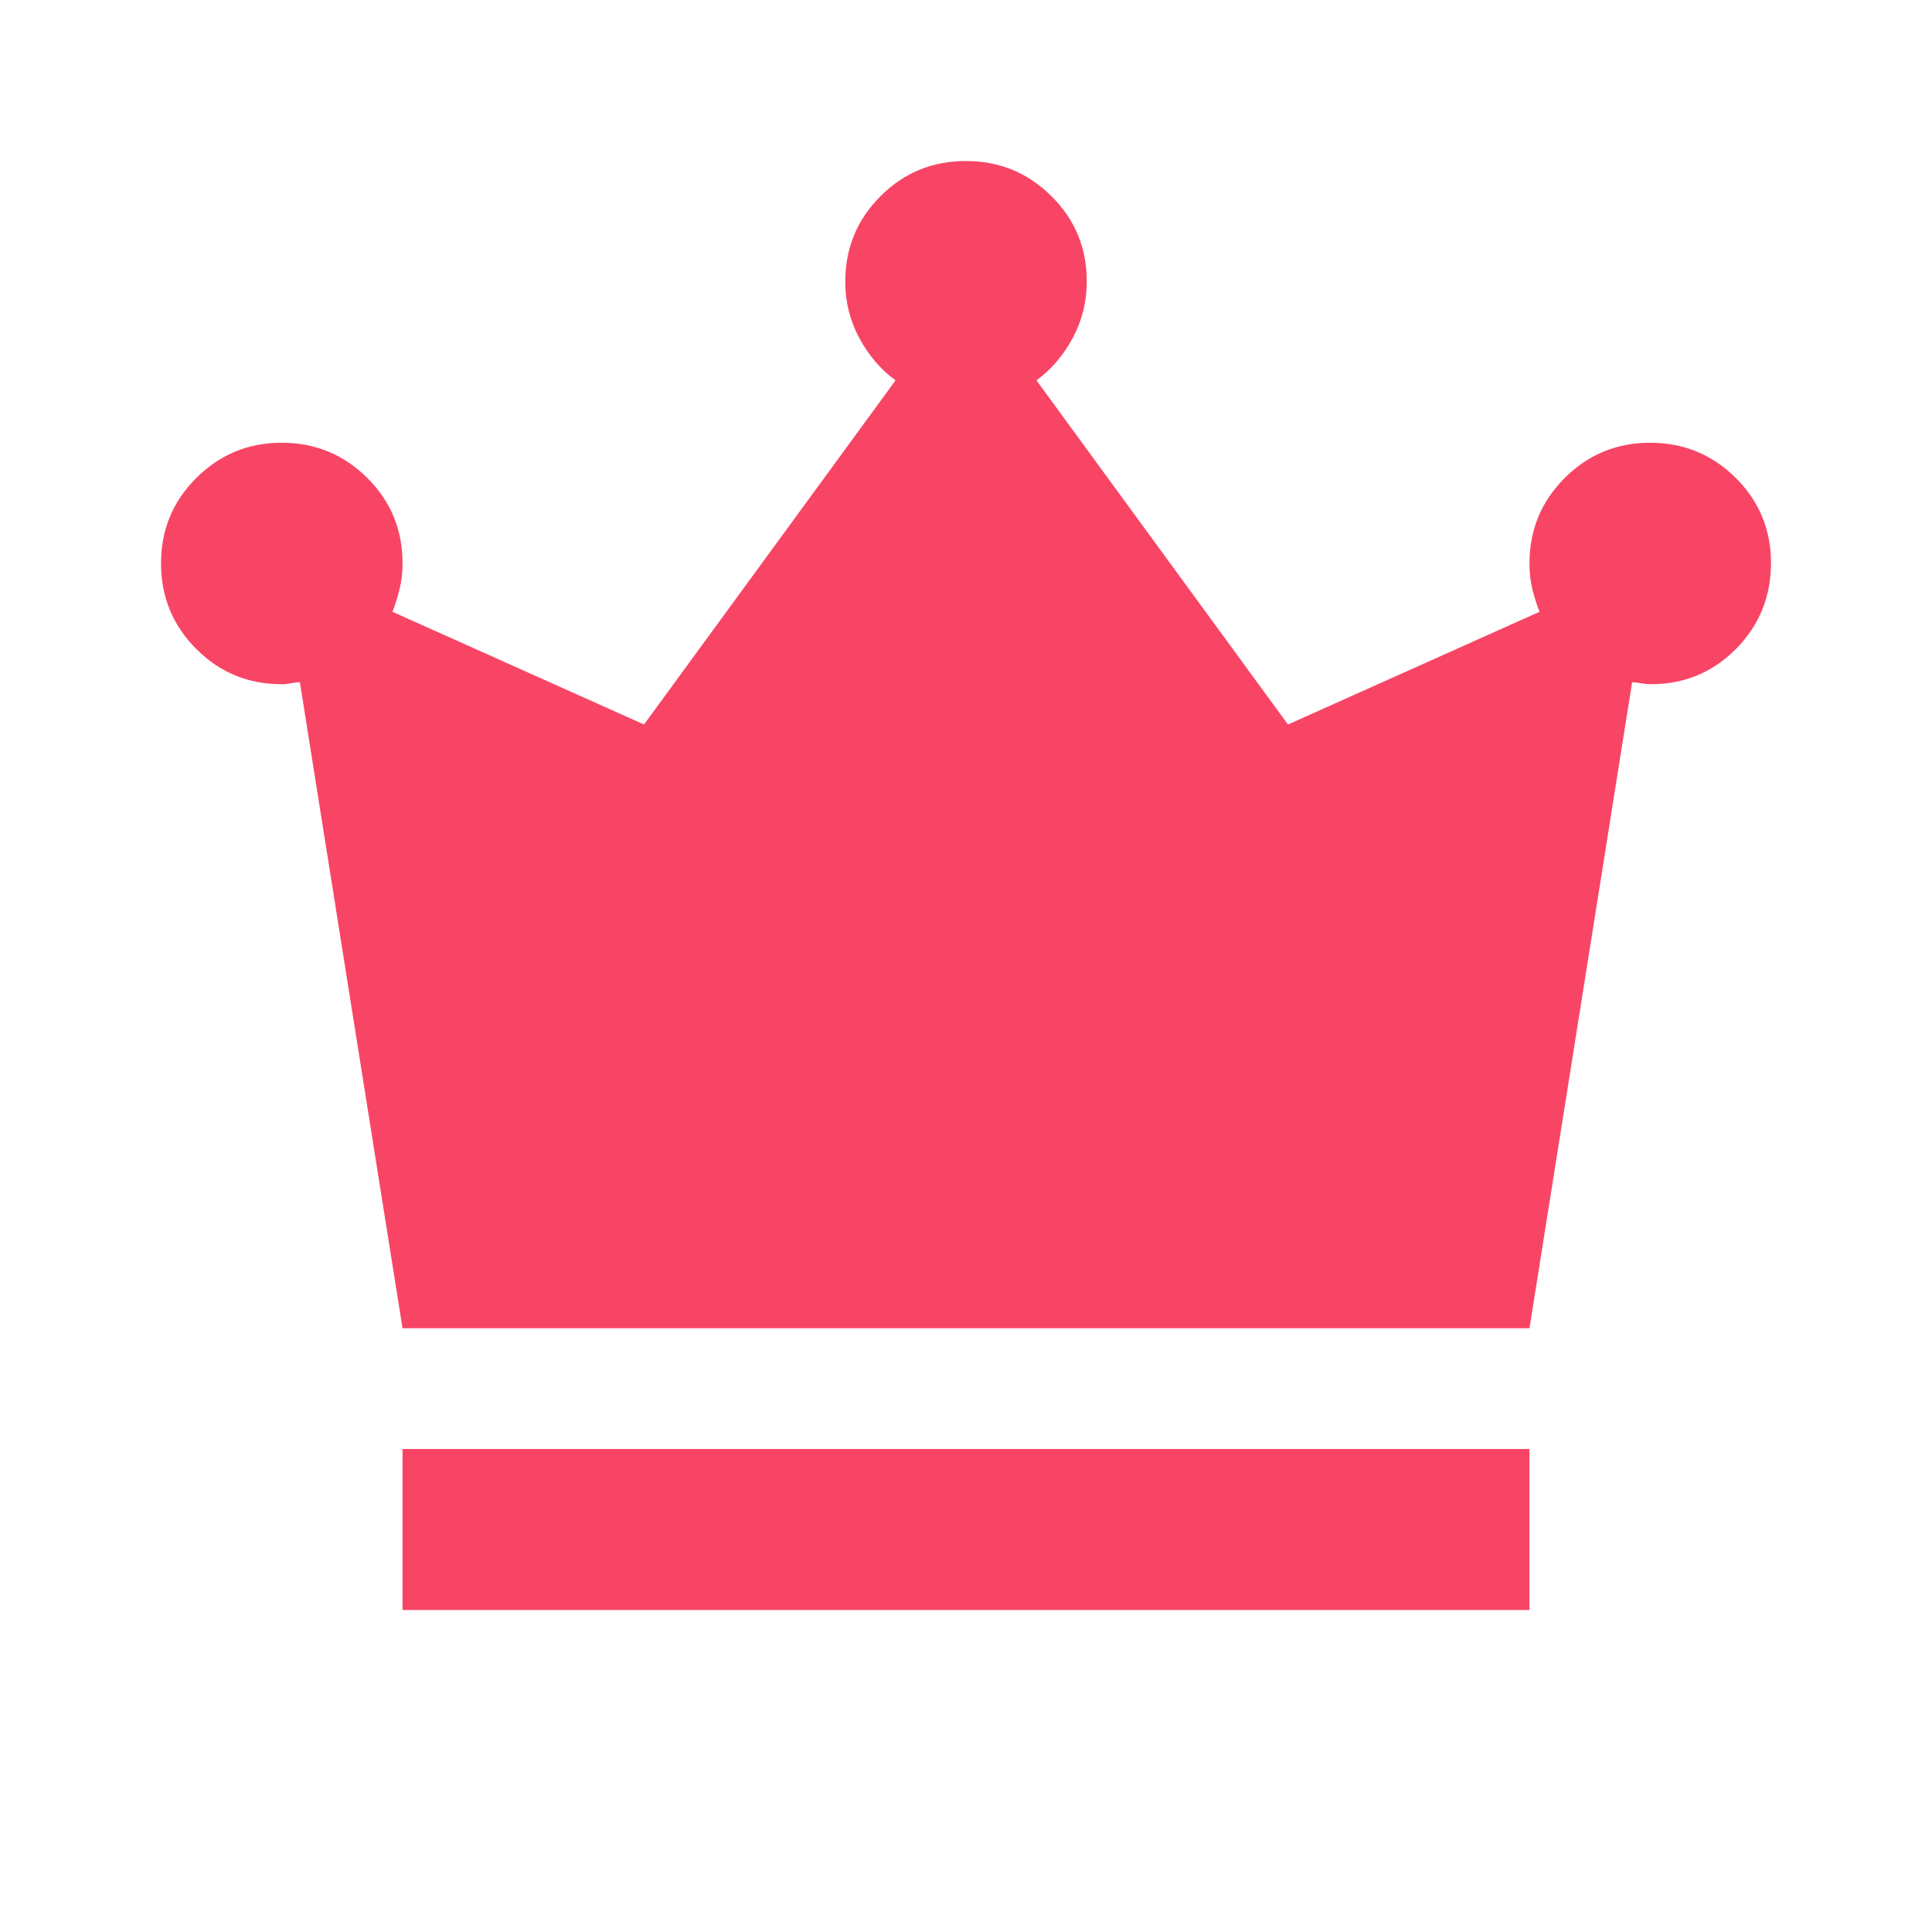 <svg width="32" height="32" viewBox="0 0 32 32" fill="none" xmlns="http://www.w3.org/2000/svg">
<path d="M6.667 26.667V24H25.333V26.667H6.667ZM6.667 22L4.967 11.3C4.922 11.3 4.872 11.306 4.816 11.317C4.76 11.329 4.71 11.334 4.667 11.333C4.111 11.333 3.639 11.139 3.251 10.749C2.862 10.36 2.668 9.888 2.667 9.333C2.666 8.779 2.86 8.307 3.251 7.917C3.641 7.528 4.113 7.333 4.667 7.333C5.22 7.333 5.693 7.528 6.084 7.917C6.475 8.307 6.669 8.779 6.667 9.333C6.667 9.489 6.65 9.633 6.616 9.767C6.582 9.9 6.544 10.022 6.5 10.133L10.667 12L14.833 6.3C14.589 6.122 14.389 5.889 14.233 5.6C14.078 5.311 14 5 14 4.667C14 4.111 14.195 3.639 14.584 3.249C14.973 2.86 15.445 2.666 16 2.667C16.555 2.668 17.027 2.862 17.417 3.251C17.808 3.639 18.002 4.111 18 4.667C18 5 17.922 5.311 17.767 5.6C17.611 5.889 17.411 6.122 17.167 6.3L21.333 12L25.5 10.133C25.456 10.022 25.416 9.9 25.383 9.767C25.349 9.633 25.332 9.489 25.333 9.333C25.333 8.778 25.528 8.305 25.917 7.916C26.307 7.527 26.779 7.333 27.333 7.333C27.888 7.334 28.36 7.529 28.751 7.917C29.141 8.306 29.335 8.778 29.333 9.333C29.331 9.889 29.137 10.361 28.751 10.751C28.364 11.14 27.892 11.334 27.333 11.333C27.289 11.333 27.239 11.328 27.184 11.317C27.129 11.307 27.079 11.301 27.033 11.3L25.333 22H6.667Z" fill="#F84565"/>
</svg>
